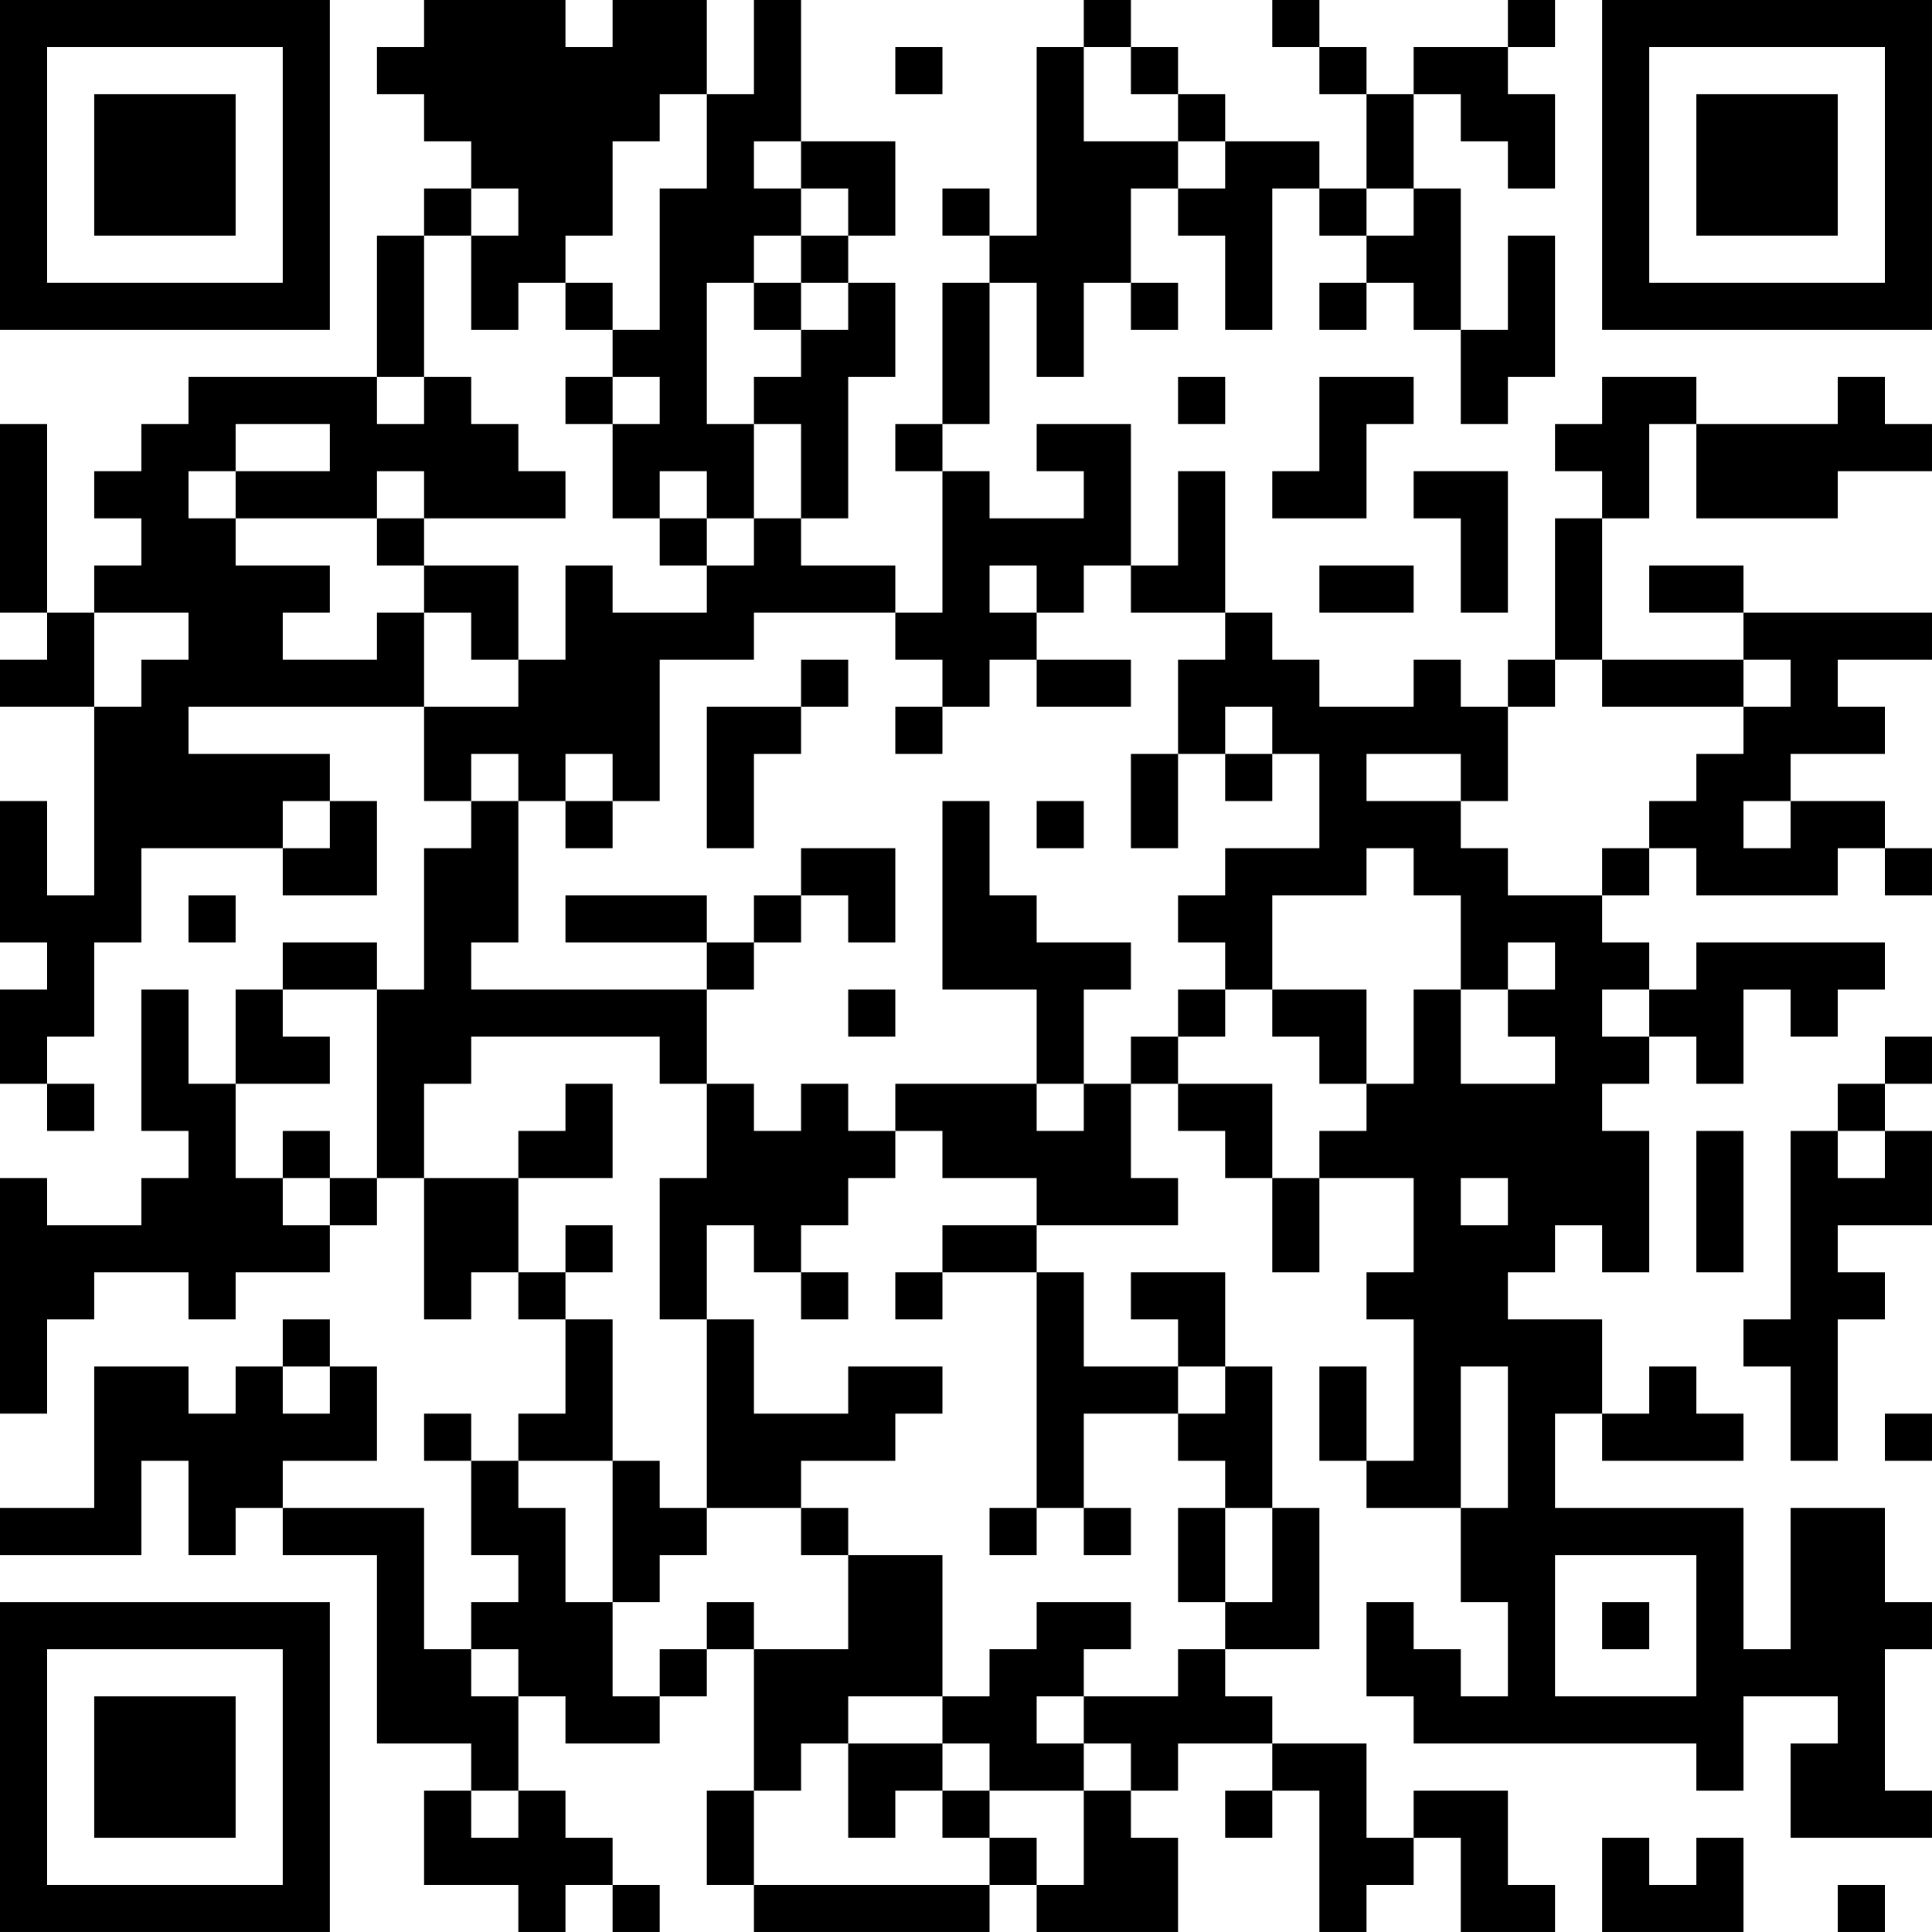 <?xml version="1.0" encoding="UTF-8"?>
<svg xmlns="http://www.w3.org/2000/svg" version="1.1" width="100" height="100" viewBox="0 0 100 100"><rect x="0" y="0" width="100" height="100" fill="#ffffff"/><g transform="scale(2.439)"><g transform="translate(0,0)"><path fill-rule="evenodd" d="M9 0L9 1L8 1L8 2L9 2L9 3L10 3L10 4L9 4L9 5L8 5L8 8L4 8L4 9L3 9L3 10L2 10L2 11L3 11L3 12L2 12L2 13L1 13L1 9L0 9L0 13L1 13L1 14L0 14L0 15L2 15L2 19L1 19L1 17L0 17L0 20L1 20L1 21L0 21L0 23L1 23L1 24L2 24L2 23L1 23L1 22L2 22L2 20L3 20L3 18L6 18L6 19L8 19L8 17L7 17L7 16L4 16L4 15L9 15L9 17L10 17L10 18L9 18L9 21L8 21L8 20L6 20L6 21L5 21L5 23L4 23L4 21L3 21L3 24L4 24L4 25L3 25L3 26L1 26L1 25L0 25L0 30L1 30L1 28L2 28L2 27L4 27L4 28L5 28L5 27L7 27L7 26L8 26L8 25L9 25L9 28L10 28L10 27L11 27L11 28L12 28L12 30L11 30L11 31L10 31L10 30L9 30L9 31L10 31L10 33L11 33L11 34L10 34L10 35L9 35L9 32L6 32L6 31L8 31L8 29L7 29L7 28L6 28L6 29L5 29L5 30L4 30L4 29L2 29L2 32L0 32L0 33L3 33L3 31L4 31L4 33L5 33L5 32L6 32L6 33L8 33L8 37L10 37L10 38L9 38L9 40L11 40L11 41L12 41L12 40L13 40L13 41L14 41L14 40L13 40L13 39L12 39L12 38L11 38L11 36L12 36L12 37L14 37L14 36L15 36L15 35L16 35L16 38L15 38L15 40L16 40L16 41L21 41L21 40L22 40L22 41L25 41L25 39L24 39L24 38L25 38L25 37L27 37L27 38L26 38L26 39L27 39L27 38L28 38L28 41L29 41L29 40L30 40L30 39L31 39L31 41L33 41L33 40L32 40L32 38L30 38L30 39L29 39L29 37L27 37L27 36L26 36L26 35L28 35L28 32L27 32L27 29L26 29L26 27L24 27L24 28L25 28L25 29L23 29L23 27L22 27L22 26L25 26L25 25L24 25L24 23L25 23L25 24L26 24L26 25L27 25L27 27L28 27L28 25L30 25L30 27L29 27L29 28L30 28L30 31L29 31L29 29L28 29L28 31L29 31L29 32L31 32L31 34L32 34L32 36L31 36L31 35L30 35L30 34L29 34L29 36L30 36L30 37L36 37L36 38L37 38L37 36L39 36L39 37L38 37L38 39L41 39L41 38L40 38L40 35L41 35L41 34L40 34L40 32L38 32L38 35L37 35L37 32L33 32L33 30L34 30L34 31L37 31L37 30L36 30L36 29L35 29L35 30L34 30L34 28L32 28L32 27L33 27L33 26L34 26L34 27L35 27L35 24L34 24L34 23L35 23L35 22L36 22L36 23L37 23L37 21L38 21L38 22L39 22L39 21L40 21L40 20L36 20L36 21L35 21L35 20L34 20L34 19L35 19L35 18L36 18L36 19L39 19L39 18L40 18L40 19L41 19L41 18L40 18L40 17L38 17L38 16L40 16L40 15L39 15L39 14L41 14L41 13L37 13L37 12L35 12L35 13L37 13L37 14L34 14L34 11L35 11L35 9L36 9L36 11L39 11L39 10L41 10L41 9L40 9L40 8L39 8L39 9L36 9L36 8L34 8L34 9L33 9L33 10L34 10L34 11L33 11L33 14L32 14L32 15L31 15L31 14L30 14L30 15L28 15L28 14L27 14L27 13L26 13L26 10L25 10L25 12L24 12L24 9L22 9L22 10L23 10L23 11L21 11L21 10L20 10L20 9L21 9L21 6L22 6L22 8L23 8L23 6L24 6L24 7L25 7L25 6L24 6L24 4L25 4L25 5L26 5L26 7L27 7L27 4L28 4L28 5L29 5L29 6L28 6L28 7L29 7L29 6L30 6L30 7L31 7L31 9L32 9L32 8L33 8L33 5L32 5L32 7L31 7L31 4L30 4L30 2L31 2L31 3L32 3L32 4L33 4L33 2L32 2L32 1L33 1L33 0L32 0L32 1L30 1L30 2L29 2L29 1L28 1L28 0L27 0L27 1L28 1L28 2L29 2L29 4L28 4L28 3L26 3L26 2L25 2L25 1L24 1L24 0L23 0L23 1L22 1L22 5L21 5L21 4L20 4L20 5L21 5L21 6L20 6L20 9L19 9L19 10L20 10L20 13L19 13L19 12L17 12L17 11L18 11L18 8L19 8L19 6L18 6L18 5L19 5L19 3L17 3L17 0L16 0L16 2L15 2L15 0L13 0L13 1L12 1L12 0ZM19 1L19 2L20 2L20 1ZM23 1L23 3L25 3L25 4L26 4L26 3L25 3L25 2L24 2L24 1ZM14 2L14 3L13 3L13 5L12 5L12 6L11 6L11 7L10 7L10 5L11 5L11 4L10 4L10 5L9 5L9 8L8 8L8 9L9 9L9 8L10 8L10 9L11 9L11 10L12 10L12 11L9 11L9 10L8 10L8 11L5 11L5 10L7 10L7 9L5 9L5 10L4 10L4 11L5 11L5 12L7 12L7 13L6 13L6 14L8 14L8 13L9 13L9 15L11 15L11 14L12 14L12 12L13 12L13 13L15 13L15 12L16 12L16 11L17 11L17 9L16 9L16 8L17 8L17 7L18 7L18 6L17 6L17 5L18 5L18 4L17 4L17 3L16 3L16 4L17 4L17 5L16 5L16 6L15 6L15 9L16 9L16 11L15 11L15 10L14 10L14 11L13 11L13 9L14 9L14 8L13 8L13 7L14 7L14 4L15 4L15 2ZM29 4L29 5L30 5L30 4ZM12 6L12 7L13 7L13 6ZM16 6L16 7L17 7L17 6ZM12 8L12 9L13 9L13 8ZM25 8L25 9L26 9L26 8ZM28 8L28 10L27 10L27 11L29 11L29 9L30 9L30 8ZM30 10L30 11L31 11L31 13L32 13L32 10ZM8 11L8 12L9 12L9 13L10 13L10 14L11 14L11 12L9 12L9 11ZM14 11L14 12L15 12L15 11ZM21 12L21 13L22 13L22 14L21 14L21 15L20 15L20 14L19 14L19 13L16 13L16 14L14 14L14 17L13 17L13 16L12 16L12 17L11 17L11 16L10 16L10 17L11 17L11 20L10 20L10 21L15 21L15 23L14 23L14 22L10 22L10 23L9 23L9 25L11 25L11 27L12 27L12 28L13 28L13 31L11 31L11 32L12 32L12 34L13 34L13 36L14 36L14 35L15 35L15 34L16 34L16 35L18 35L18 33L20 33L20 36L18 36L18 37L17 37L17 38L16 38L16 40L21 40L21 39L22 39L22 40L23 40L23 38L24 38L24 37L23 37L23 36L25 36L25 35L26 35L26 34L27 34L27 32L26 32L26 31L25 31L25 30L26 30L26 29L25 29L25 30L23 30L23 32L22 32L22 27L20 27L20 26L22 26L22 25L20 25L20 24L19 24L19 23L22 23L22 24L23 24L23 23L24 23L24 22L25 22L25 23L27 23L27 25L28 25L28 24L29 24L29 23L30 23L30 21L31 21L31 23L33 23L33 22L32 22L32 21L33 21L33 20L32 20L32 21L31 21L31 19L30 19L30 18L29 18L29 19L27 19L27 21L26 21L26 20L25 20L25 19L26 19L26 18L28 18L28 16L27 16L27 15L26 15L26 16L25 16L25 14L26 14L26 13L24 13L24 12L23 12L23 13L22 13L22 12ZM28 12L28 13L30 13L30 12ZM2 13L2 15L3 15L3 14L4 14L4 13ZM17 14L17 15L15 15L15 18L16 18L16 16L17 16L17 15L18 15L18 14ZM22 14L22 15L24 15L24 14ZM33 14L33 15L32 15L32 17L31 17L31 16L29 16L29 17L31 17L31 18L32 18L32 19L34 19L34 18L35 18L35 17L36 17L36 16L37 16L37 15L38 15L38 14L37 14L37 15L34 15L34 14ZM19 15L19 16L20 16L20 15ZM24 16L24 18L25 18L25 16ZM26 16L26 17L27 17L27 16ZM6 17L6 18L7 18L7 17ZM12 17L12 18L13 18L13 17ZM20 17L20 21L22 21L22 23L23 23L23 21L24 21L24 20L22 20L22 19L21 19L21 17ZM22 17L22 18L23 18L23 17ZM37 17L37 18L38 18L38 17ZM17 18L17 19L16 19L16 20L15 20L15 19L12 19L12 20L15 20L15 21L16 21L16 20L17 20L17 19L18 19L18 20L19 20L19 18ZM4 19L4 20L5 20L5 19ZM6 21L6 22L7 22L7 23L5 23L5 25L6 25L6 26L7 26L7 25L8 25L8 21ZM18 21L18 22L19 22L19 21ZM25 21L25 22L26 22L26 21ZM27 21L27 22L28 22L28 23L29 23L29 21ZM34 21L34 22L35 22L35 21ZM40 22L40 23L39 23L39 24L38 24L38 28L37 28L37 29L38 29L38 31L39 31L39 28L40 28L40 27L39 27L39 26L41 26L41 24L40 24L40 23L41 23L41 22ZM12 23L12 24L11 24L11 25L13 25L13 23ZM15 23L15 25L14 25L14 28L15 28L15 32L14 32L14 31L13 31L13 34L14 34L14 33L15 33L15 32L17 32L17 33L18 33L18 32L17 32L17 31L19 31L19 30L20 30L20 29L18 29L18 30L16 30L16 28L15 28L15 26L16 26L16 27L17 27L17 28L18 28L18 27L17 27L17 26L18 26L18 25L19 25L19 24L18 24L18 23L17 23L17 24L16 24L16 23ZM6 24L6 25L7 25L7 24ZM36 24L36 27L37 27L37 24ZM39 24L39 25L40 25L40 24ZM31 25L31 26L32 26L32 25ZM12 26L12 27L13 27L13 26ZM19 27L19 28L20 28L20 27ZM6 29L6 30L7 30L7 29ZM31 29L31 32L32 32L32 29ZM40 30L40 31L41 31L41 30ZM21 32L21 33L22 33L22 32ZM23 32L23 33L24 33L24 32ZM25 32L25 34L26 34L26 32ZM33 33L33 36L36 36L36 33ZM22 34L22 35L21 35L21 36L20 36L20 37L18 37L18 39L19 39L19 38L20 38L20 39L21 39L21 38L23 38L23 37L22 37L22 36L23 36L23 35L24 35L24 34ZM34 34L34 35L35 35L35 34ZM10 35L10 36L11 36L11 35ZM20 37L20 38L21 38L21 37ZM10 38L10 39L11 39L11 38ZM34 39L34 41L37 41L37 39L36 39L36 40L35 40L35 39ZM39 40L39 41L40 41L40 40ZM0 0L0 7L7 7L7 0ZM1 1L1 6L6 6L6 1ZM2 2L2 5L5 5L5 2ZM34 0L34 7L41 7L41 0ZM35 1L35 6L40 6L40 1ZM36 2L36 5L39 5L39 2ZM0 34L0 41L7 41L7 34ZM1 35L1 40L6 40L6 35ZM2 36L2 39L5 39L5 36Z" fill="#000000"/></g></g></svg>
